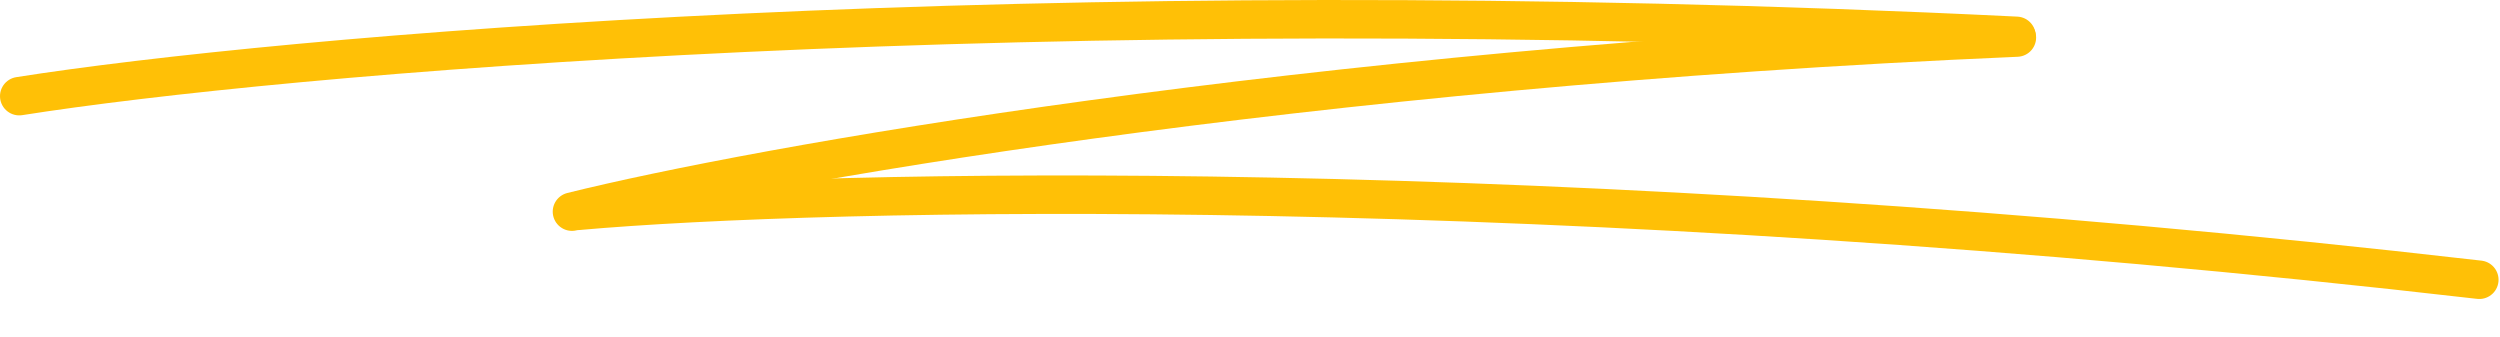 <?xml version="1.0" encoding="utf-8"?>
<svg xmlns="http://www.w3.org/2000/svg" fill="none" height="100%" overflow="visible" preserveAspectRatio="none" style="display: block;" viewBox="0 0 260 35" width="100%">
<g id="Lines">
<path d="M2 10C28.504 5.817 107.151 -1.293 209.711 3.726" id="Vector 293" stroke="#FFC006" stroke-linecap="round" stroke-width="4"/>
<path d="M59.483 22.012C78.354 17.321 134.828 7.132 209.756 3.906" id="Vector 294" stroke="#FFC006" stroke-linecap="round" stroke-width="4"/>
<path d="M60.107 21.927C85.635 19.658 160.922 17.916 257.849 29.095" id="Vector 295" stroke="#FFC006" stroke-linecap="round" stroke-width="4"/>
</g>
</svg>
